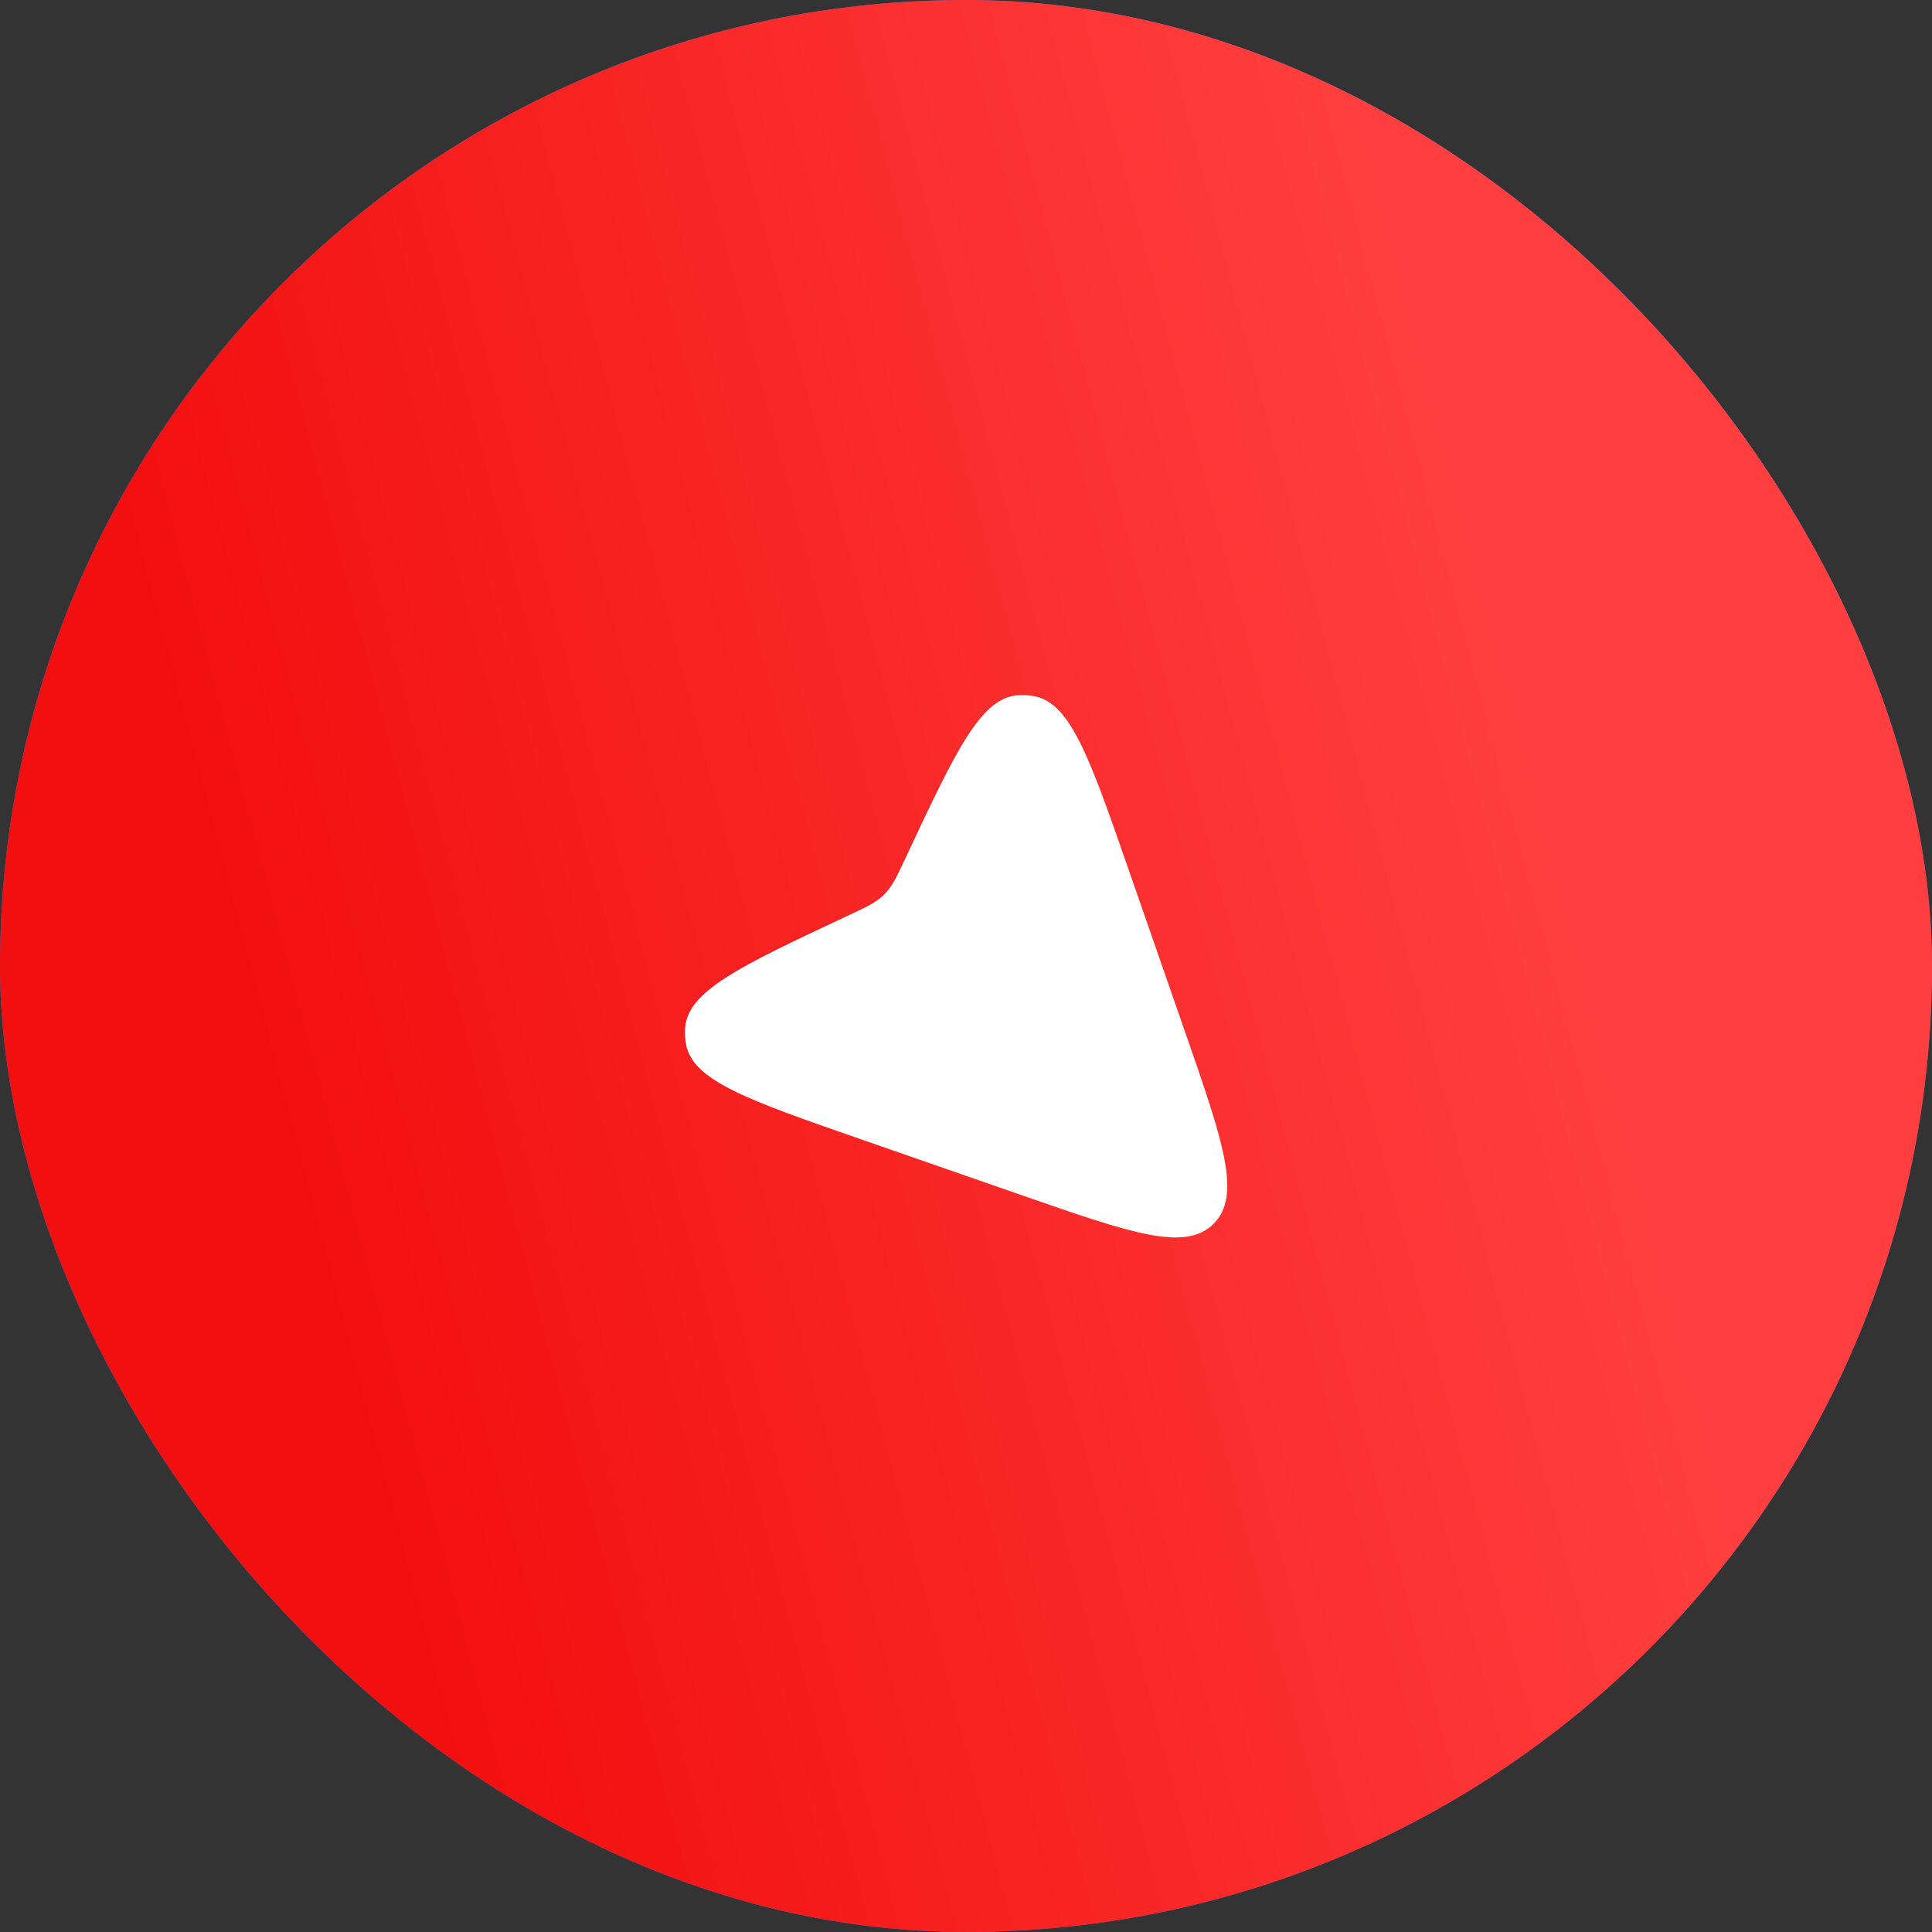 <?xml version="1.0" encoding="UTF-8"?> <svg xmlns="http://www.w3.org/2000/svg" width="190" height="190" viewBox="0 0 190 190" fill="none"><rect x="0" y="0" width="190" height="190" fill="#333333" stroke="none"/> <rect width="190" height="190" rx="95" fill="#0F79F5"></rect> <rect width="190" height="190" rx="95" fill="url(#paint0_linear_911_5652)"></rect> <path d="M116.578 101.584C120.284 112.238 122.137 117.565 119.352 120.351C116.567 123.136 111.239 121.283 100.585 117.577L84.498 111.982C73.594 108.189 68.142 106.292 67.468 102.718C67.364 102.164 67.334 101.598 67.381 101.036C67.681 97.411 72.908 94.96 83.362 90.06V90.06C85.165 89.215 86.067 88.792 86.782 88.131C86.903 88.019 87.02 87.902 87.132 87.781C87.793 87.066 88.216 86.164 89.061 84.36V84.36C93.962 73.907 96.412 68.68 100.037 68.38C100.599 68.333 101.165 68.362 101.719 68.467C105.293 69.141 107.19 74.593 110.983 85.497L116.578 101.584Z" fill="white"></path> <defs> <linearGradient id="paint0_linear_911_5652" x1="130.434" y1="-5.177" x2="5.543" y2="27.639" gradientUnits="userSpaceOnUse"> <stop stop-color="#FF3F3F"></stop> <stop offset="1" stop-color="#F20F0F"></stop> </linearGradient> </defs> </svg> 
